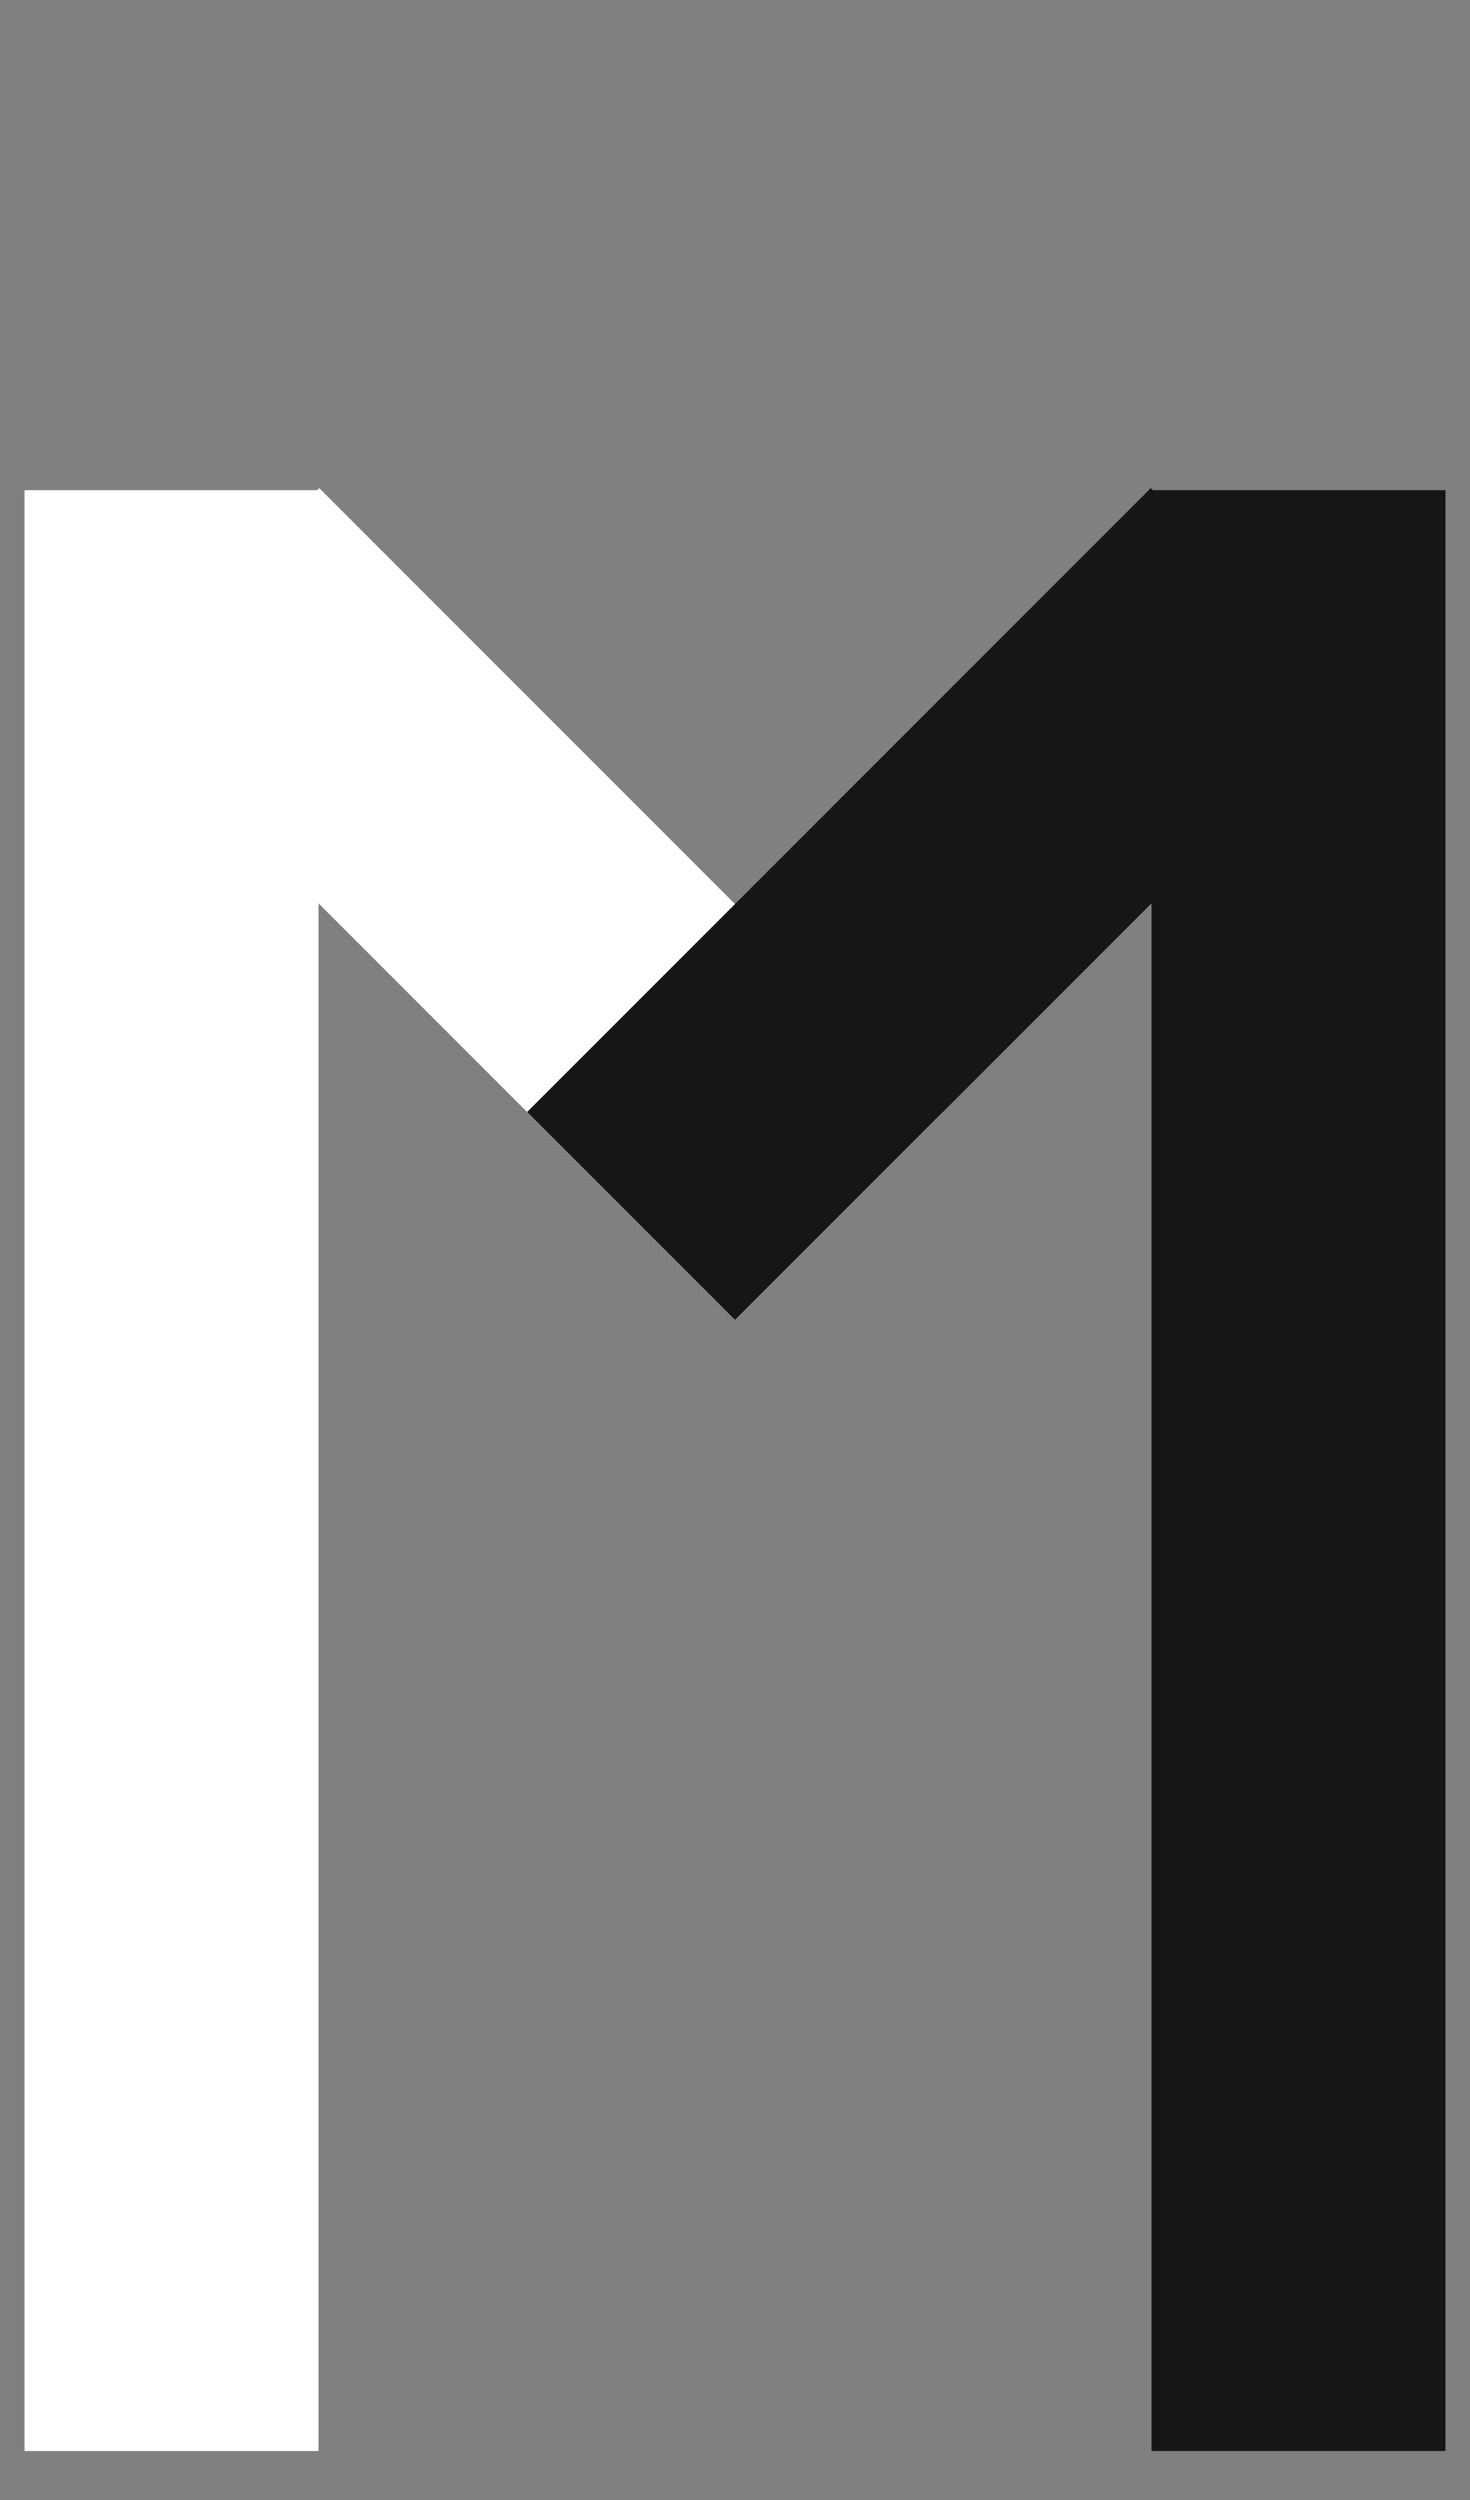 <svg xmlns="http://www.w3.org/2000/svg" width="30" height="51" viewBox="0 0 30 51">
    <rect x="0" y="0" width="30" height="51" fill="#808080" stroke="none"/>
    <g fill="none" fill-rule="evenodd">
        <g>
            <g>
                <g>
                    <g>
                        <g>
                            <path fill="#FFF" d="M0 0H6V18H0z" transform="translate(-109 -1154) translate(80 1124) translate(29 30) translate(1.5 .7) rotate(-45 16.682 5.818)"/>
                            <path fill="#161615" d="M0 12H18V18H0z" transform="translate(-109 -1154) translate(80 1124) translate(29 30) translate(1.5 .7) rotate(-45 16.682 5.818)"/>
                        </g>
                    </g>
                    <path fill="#FFF" d="M0.5 10H6.5V50H0.5z" transform="translate(-109 -1154) translate(80 1124) translate(29 30)"/>
                    <path fill="#161615" d="M23.5 10H29.5V50H23.5z" transform="translate(-109 -1154) translate(80 1124) translate(29 30)"/>
                </g>
            </g>
        </g>
    </g>
</svg>

